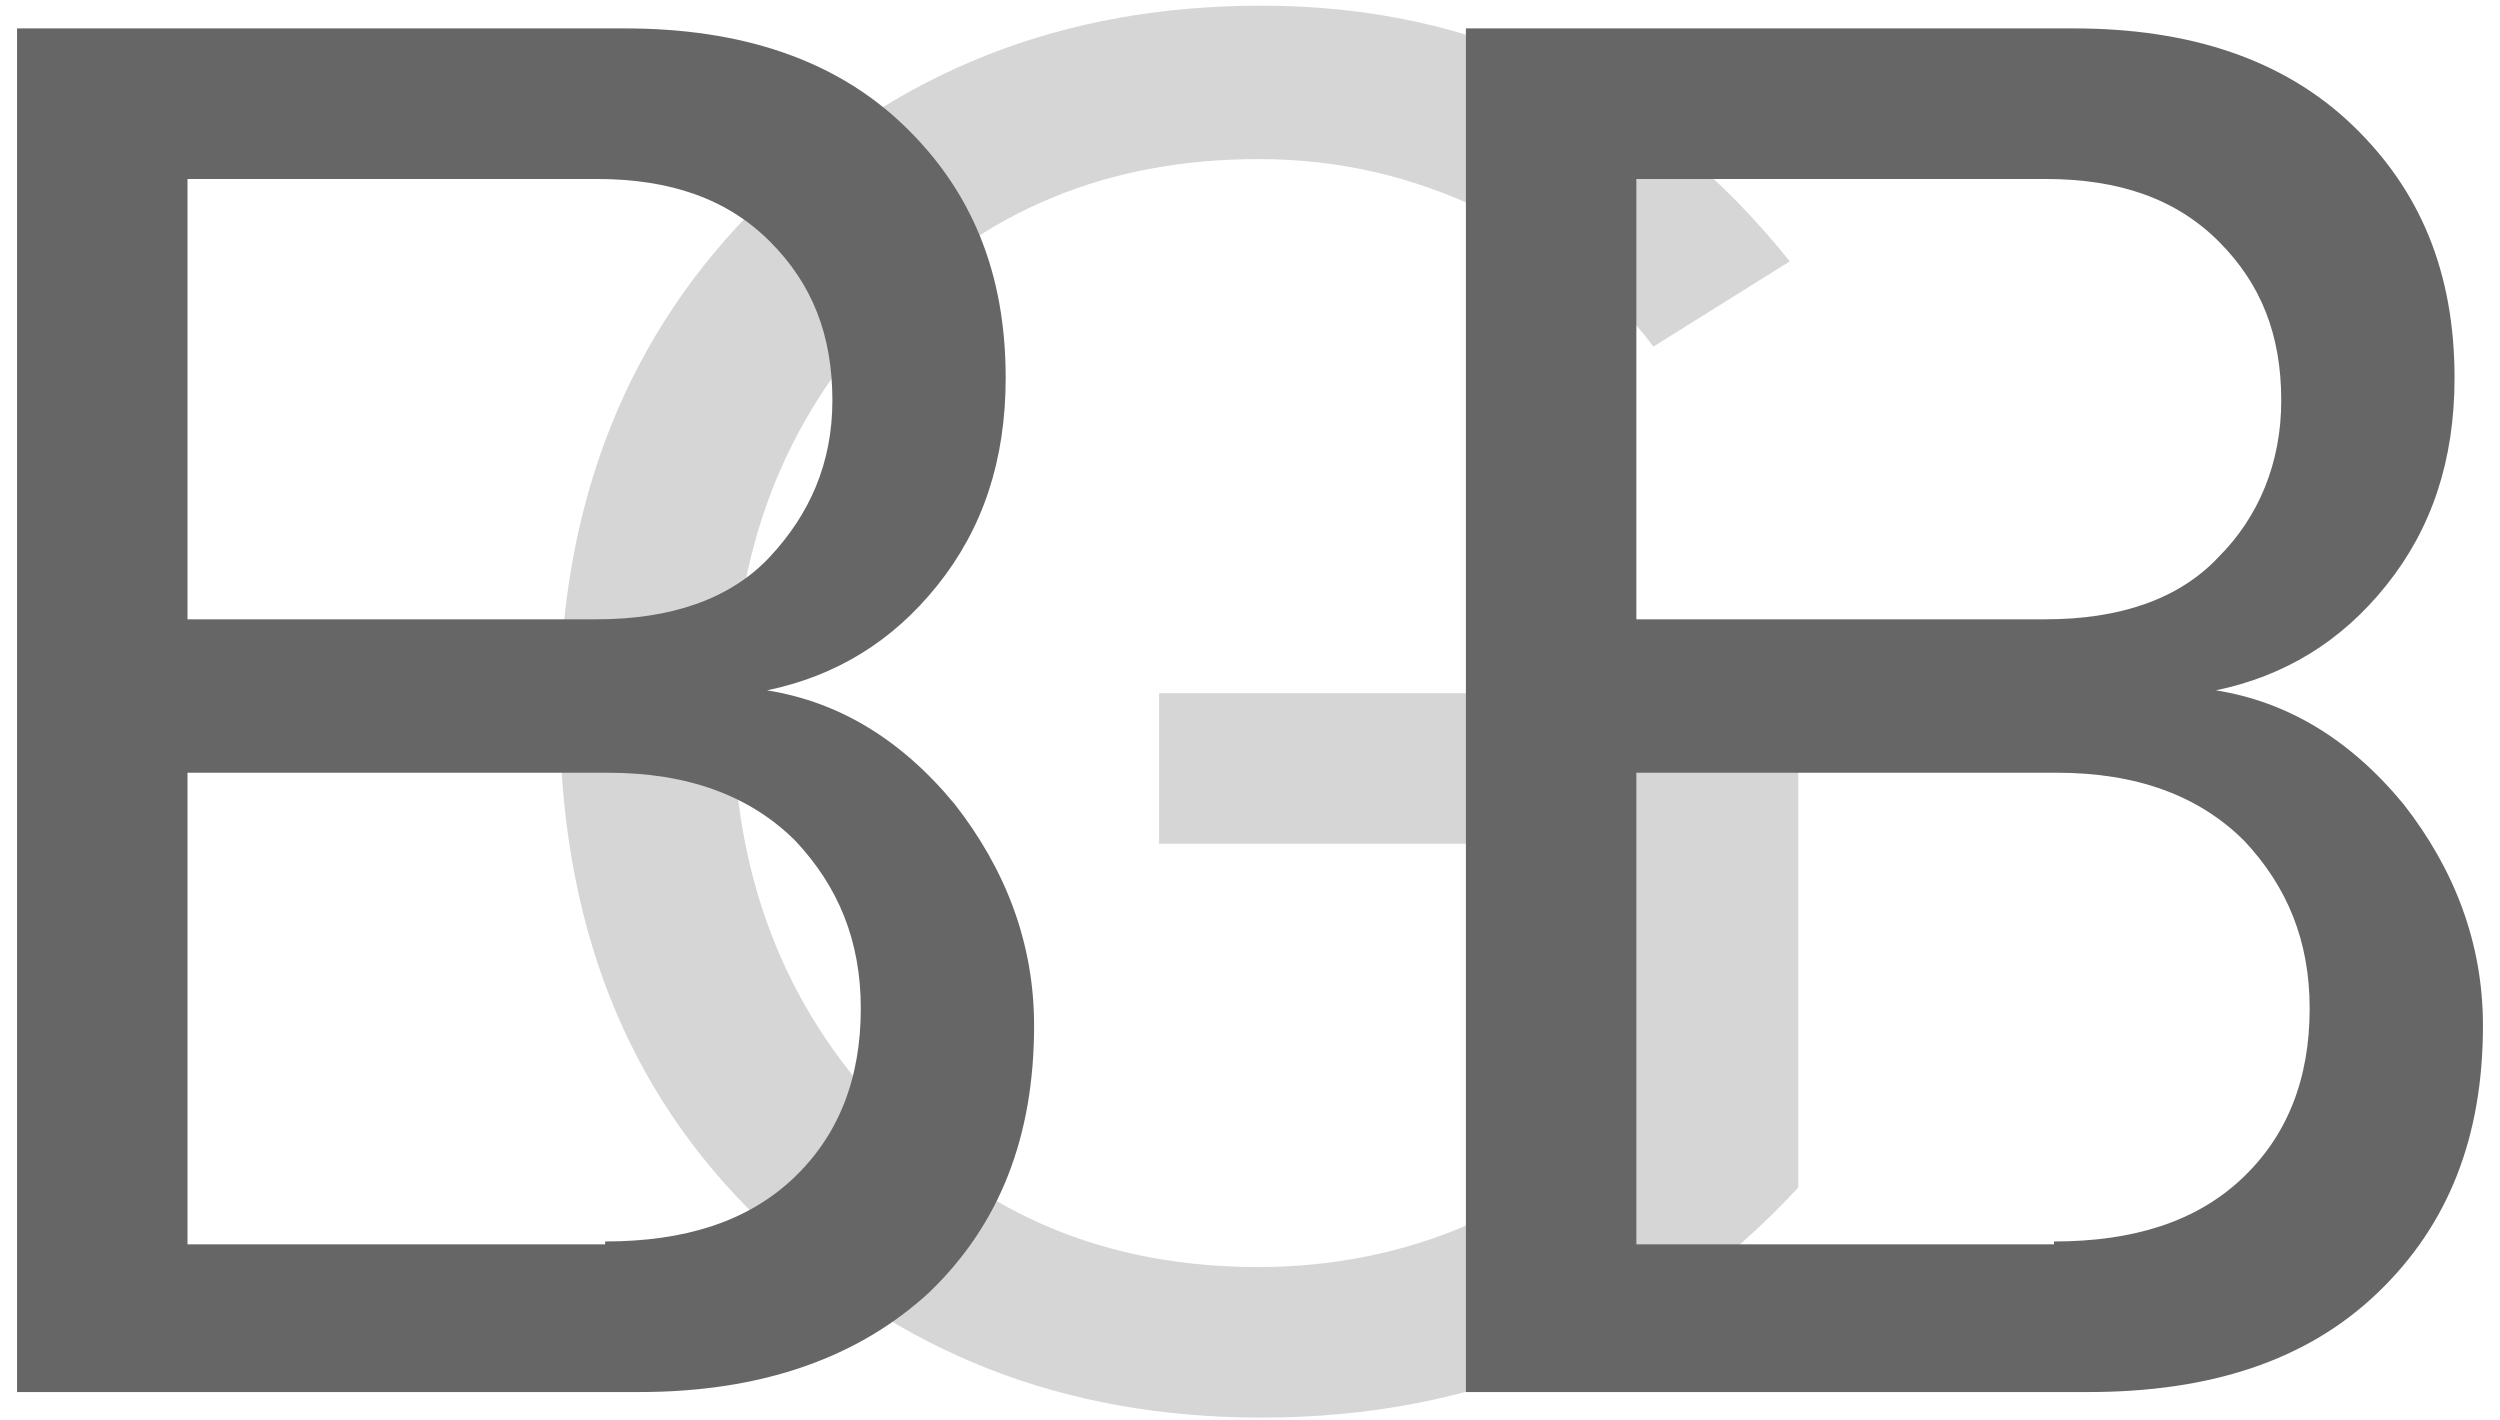 <svg width="88" height="50" xmlns="http://www.w3.org/2000/svg"><g fill="none" fill-rule="evenodd"><path d="M44.4 49.9c-7 0-12.8-2.3-17.6-6.9-4.8-4.6-7.1-10.6-7.1-18 0-7.3 2.4-13.3 7.1-17.9C31.6 2.5 37.4.2 44.4.2c7.6 0 13.8 3 18.6 9l-4.8 3c-1.5-2-3.5-3.6-6-4.8-2.5-1.2-5.1-1.8-7.9-1.8-5.3 0-9.7 1.8-13.2 5.5s-5.3 8.3-5.3 14c0 5.7 1.8 10.3 5.3 14 3.5 3.7 7.9 5.5 13.2 5.5 2.6 0 5.1-.5 7.4-1.5 2.3-1 4.1-2.2 5.5-3.6v-9.8H40.8v-5.3h22.5v17.4c-5 5.4-11.3 8.1-18.9 8.1z" fill="#D6D6D6"/><path d="M22.5 49H.6V1H22c4.1 0 7.4 1.1 9.8 3.4 2.4 2.3 3.6 5.2 3.6 8.9 0 2.9-.8 5.3-2.4 7.3-1.6 2-3.6 3.2-6 3.7 2.5.4 4.7 1.7 6.6 4 1.8 2.3 2.8 4.9 2.8 7.8 0 3.9-1.2 7-3.7 9.4-2.5 2.3-5.9 3.5-10.2 3.5zM21 21.8c2.6 0 4.7-.7 6.1-2.2 1.4-1.5 2.2-3.3 2.2-5.5 0-2.3-.7-4.1-2.2-5.6C25.6 7 23.6 6.3 21 6.3H6.6v15.5H21zm.3 21.9c2.8 0 5-.7 6.6-2.2 1.6-1.5 2.4-3.5 2.4-6 0-2.4-.8-4.3-2.3-5.9-1.6-1.6-3.8-2.4-6.6-2.4H6.6v16.6h14.7v-.1zM73.5 49H51.6V1H73c4.1 0 7.4 1.1 9.8 3.4 2.4 2.3 3.6 5.2 3.6 8.9 0 2.9-.8 5.3-2.4 7.3-1.6 2-3.6 3.2-6 3.7 2.5.4 4.7 1.7 6.6 4 1.8 2.3 2.8 4.9 2.8 7.8 0 3.9-1.2 7-3.7 9.4-2.5 2.4-5.9 3.5-10.2 3.5zM72 21.8c2.6 0 4.7-.7 6.1-2.2 1.4-1.4 2.2-3.3 2.2-5.5 0-2.3-.7-4.1-2.2-5.6C76.6 7 74.6 6.3 72 6.3H57.6v15.5H72zm.3 21.9c2.8 0 5-.7 6.6-2.2 1.6-1.5 2.4-3.5 2.4-6 0-2.4-.8-4.3-2.3-5.9-1.6-1.6-3.8-2.4-6.6-2.4H57.6v16.6h14.7v-.1z" fill="#666" fill-rule="nonzero"/></g></svg>